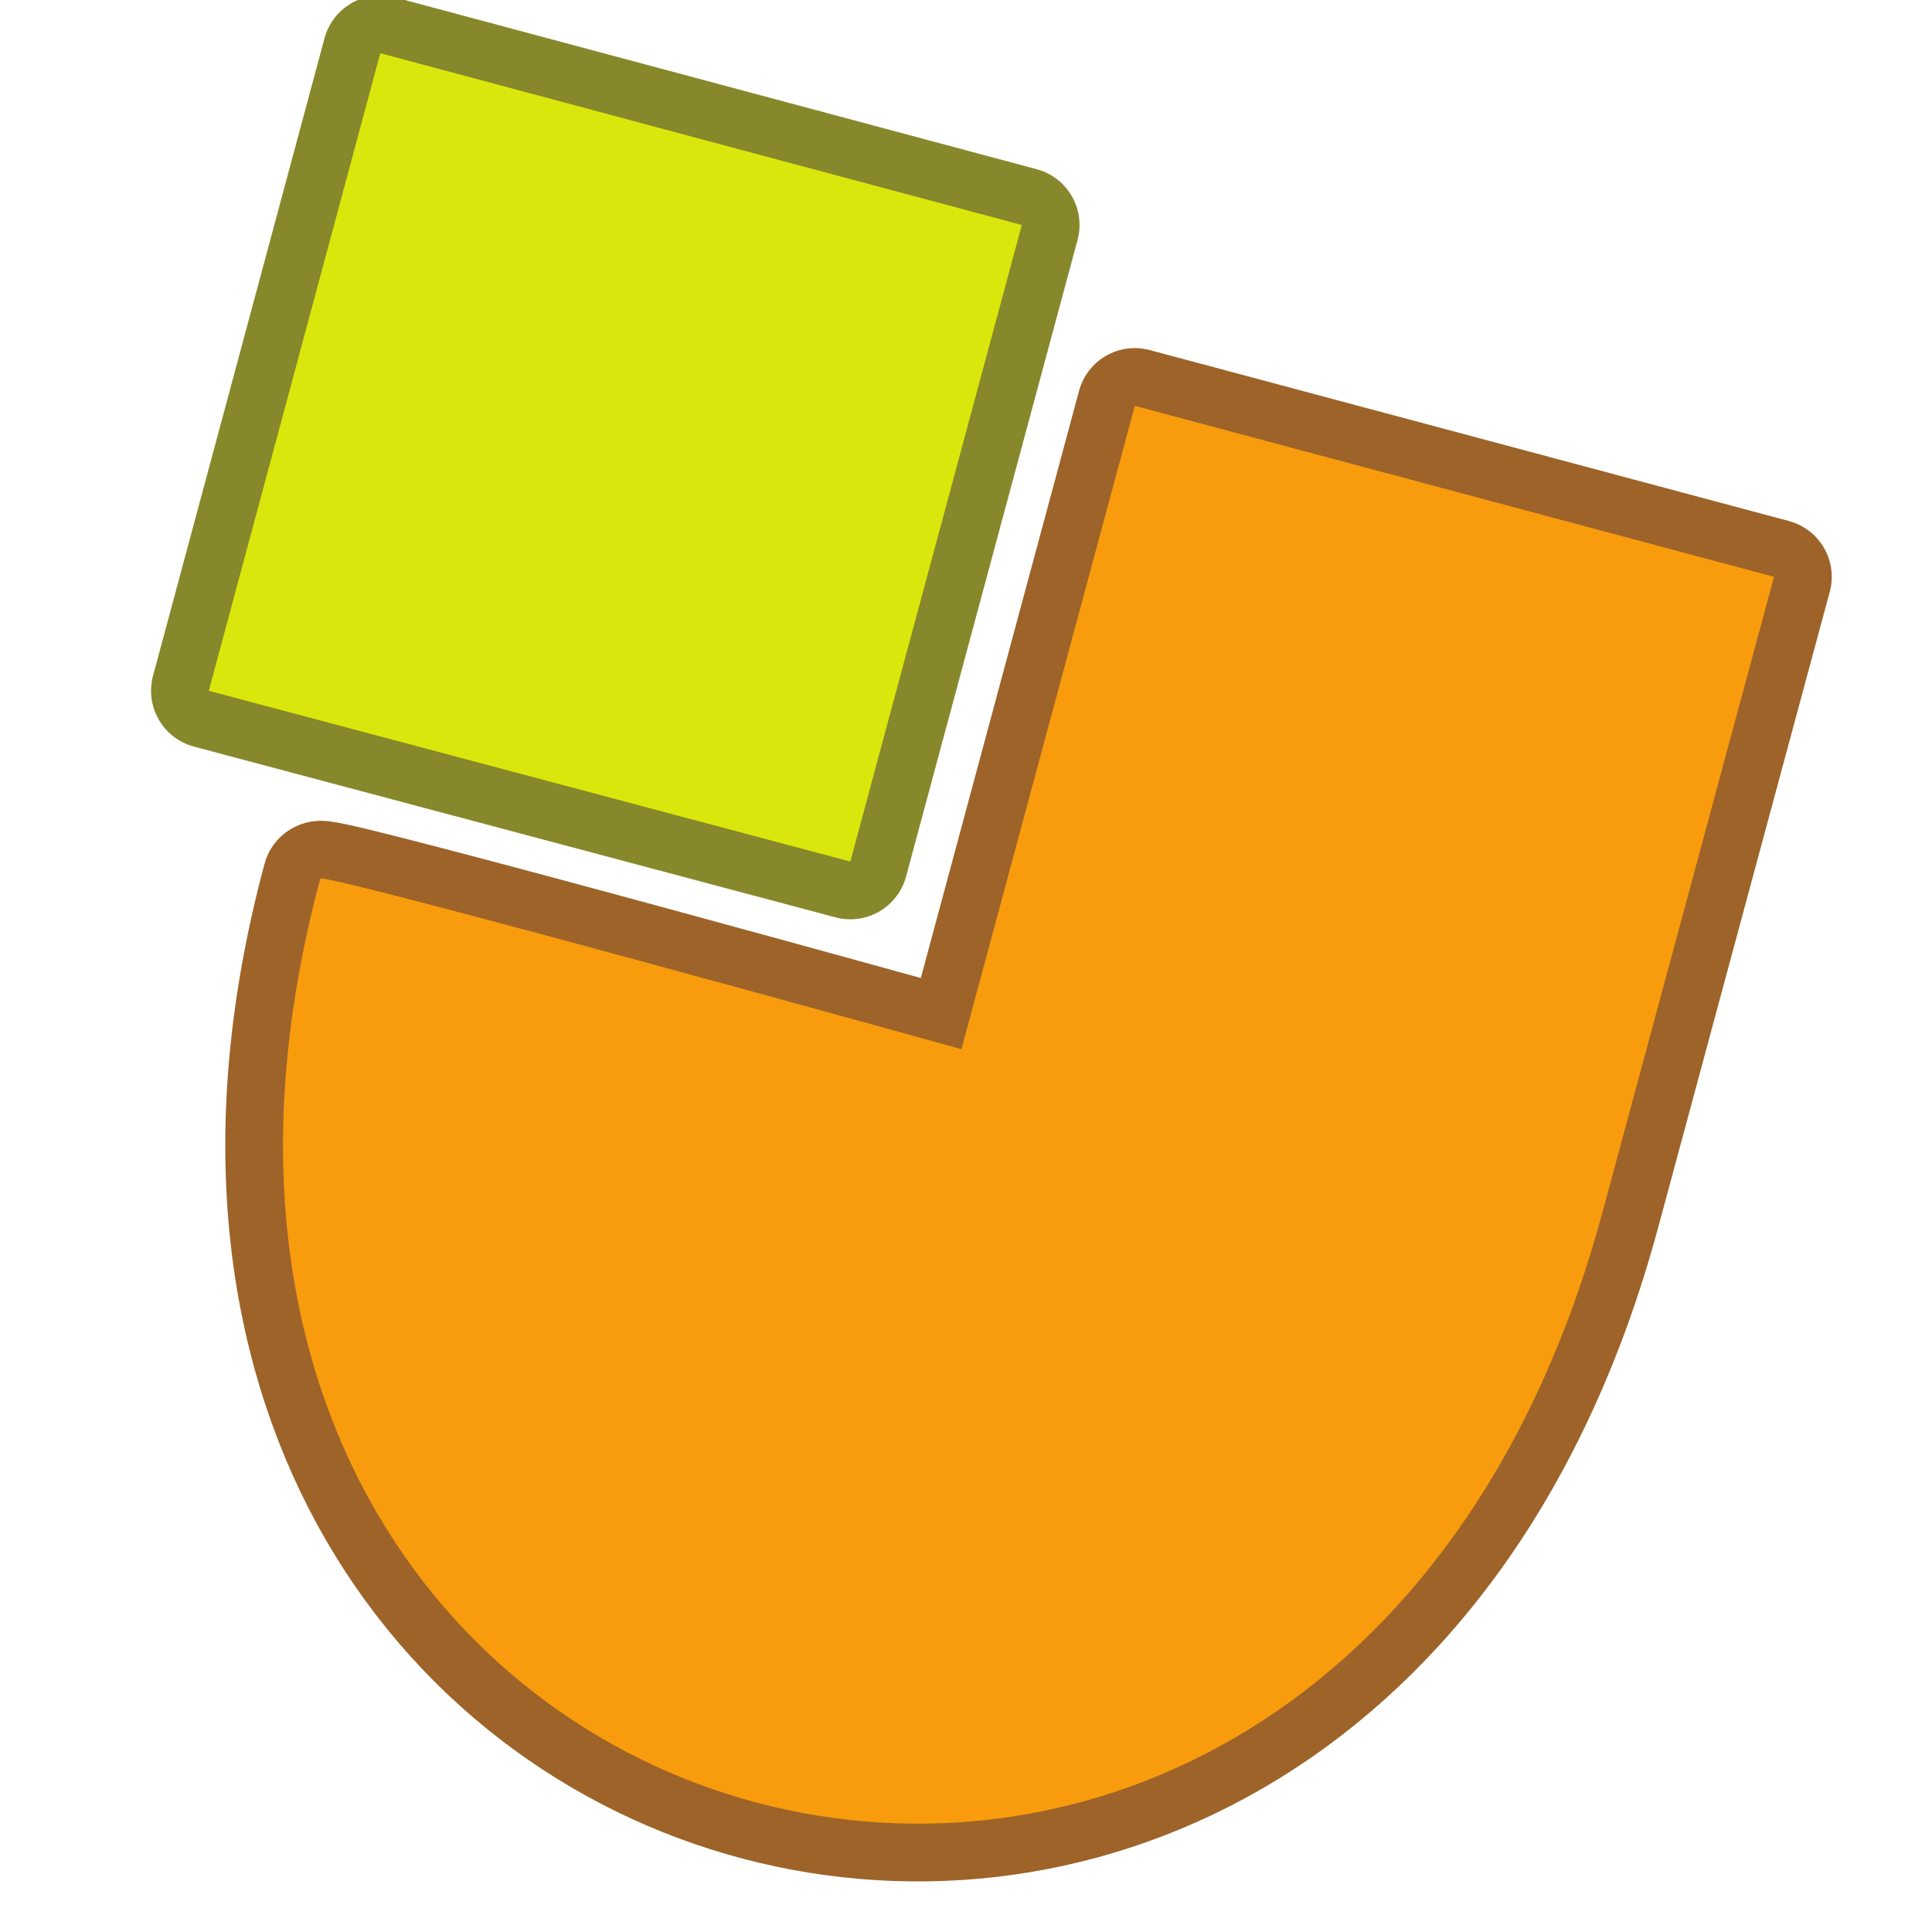 <?xml version="1.0" encoding="UTF-8" standalone="no"?>
<!-- Created with Inkscape (http://www.inkscape.org/) -->

<svg
   xmlns:dc="http://purl.org/dc/elements/1.1/"
   xmlns:cc="http://creativecommons.org/ns#"
   xmlns:rdf="http://www.w3.org/1999/02/22-rdf-syntax-ns#"
   xmlns:svg="http://www.w3.org/2000/svg"
   xmlns="http://www.w3.org/2000/svg"
   version="1.1"
   width="64"
   height="64"
   id="svg3004"
   xml:space="preserve"><title
     id="title3024">JClic Player</title><defs
     id="defs3008" /><g
     transform="matrix(1.25,0,0,-1.25,0,64)"
     id="g3012"><g
       transform="matrix(0.017,0,0,0.017,4.003,1.34)"
       id="g3014"><path
         d="M 1263.3,1297.41 1533.55,2300.28 2530,2033.77 2262.71,1043.52 C 1835.5,-539.234 -157.441,-2.703 263.844,1563.11 c 2.968,11.03 999.456,-265.7 999.456,-265.7 z"
         id="path3016"
         style="fill:none;stroke:#9d6329;stroke-width:180;stroke-linecap:round;stroke-linejoin:round;stroke-miterlimit:3.864;stroke-opacity:1;stroke-dasharray:none" /><path
         d="M 1263.3,1297.41 1533.55,2300.28 2530,2033.77 2262.71,1043.52 C 1835.5,-539.234 -157.441,-2.703 263.844,1563.11 c 2.968,11.03 999.456,-265.7 999.456,-265.7"
         id="path3018"
         style="fill:#f89c0e;fill-opacity:1;fill-rule:nonzero;stroke:none" /><path
         d="M 357.332,2850 1357.39,2582.2 1090.06,1589.88 90,1856.06 357.332,2850 z"
         id="path3020"
         style="fill:none;stroke:#86882b;stroke-width:180;stroke-linecap:round;stroke-linejoin:round;stroke-miterlimit:3.864;stroke-opacity:1;stroke-dasharray:none" /><path
         d="M 357.332,2850 1357.39,2582.2 1090.06,1589.88 90,1856.06 357.332,2850"
         id="path3022"
         style="fill:#d9e70c;fill-opacity:1;fill-rule:nonzero;stroke:none" /></g></g></svg>